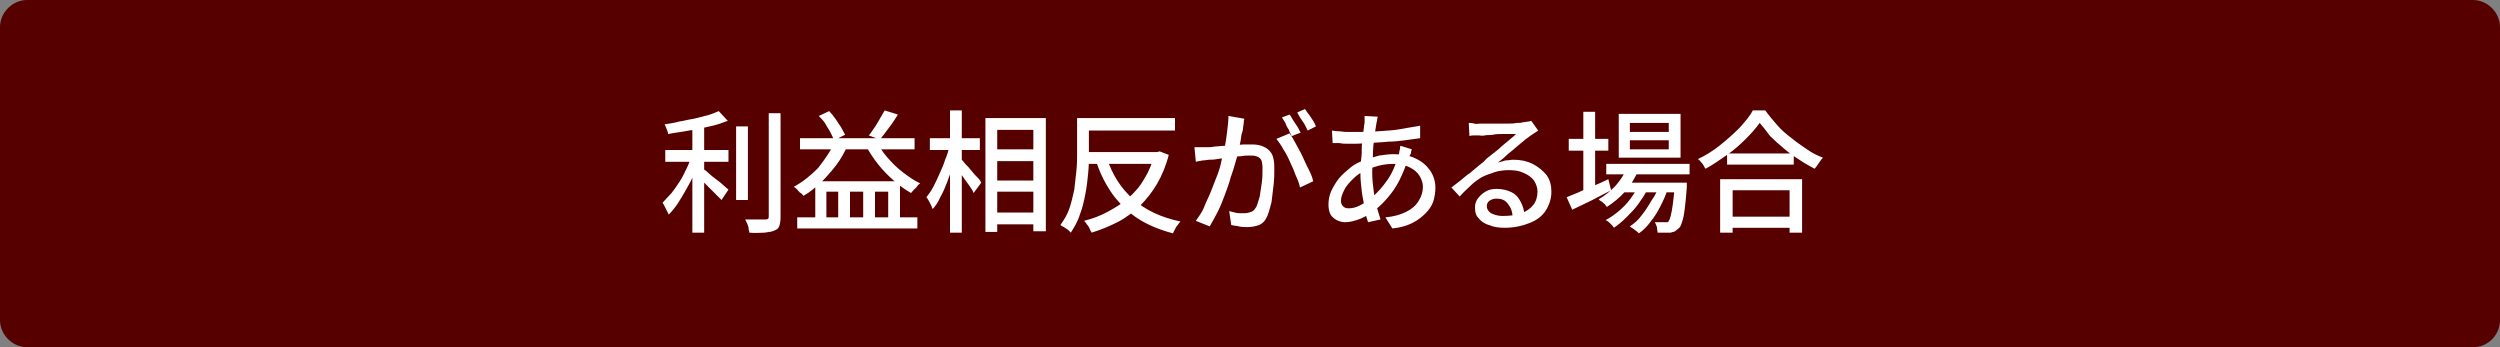 <?xml version="1.0" encoding="utf-8"?>
<!-- Generator: Adobe Illustrator 27.4.1, SVG Export Plug-In . SVG Version: 6.00 Build 0)  -->
<svg version="1.1" id="レイヤー_1" xmlns="http://www.w3.org/2000/svg" xmlns:xlink="http://www.w3.org/1999/xlink" x="0px"
	 y="0px" viewBox="0 0 360 50" style="enable-background:new 0 0 360 50;" xml:space="preserve">
<rect x="0" y="0" width="360" height="50" fill="#808080" stroke="none"/>
<style type="text/css">
	.st0{fill:#570000;}
	.st1{fill:#FFFFFF;}
</style>
<g>
	<path class="st0" d="M3.9,49.5c-1.9,0-3.4-1.5-3.4-3.4V3.9C0.5,2,2,0.5,3.9,0.5h352.2c1.9,0,3.4,1.5,3.4,3.4v42.2
		c0,1.9-1.5,3.4-3.4,3.4H3.9z"/>
	<path class="st0" d="M356.1,1c1.6,0,2.9,1.3,2.9,2.9v42.2c0,1.6-1.3,2.9-2.9,2.9H3.9C2.3,49,1,47.7,1,46.1V3.9C1,2.3,2.3,1,3.9,1
		H356.1 M356.1,0H3.9C1.8,0,0,1.8,0,3.9v42.2C0,48.2,1.8,50,3.9,50h352.2c2.2,0,3.9-1.8,3.9-3.9V3.9C360,1.8,358.2,0,356.1,0
		L356.1,0z"/>
</g>
<g>
	<path class="st1" d="M99.6,22.3l1.2,0.6c-0.2,0.7-0.5,1.4-0.9,2.2c-0.3,0.8-0.7,1.5-1.1,2.2s-0.8,1.4-1.2,2
		c-0.4,0.6-0.9,1.2-1.3,1.6c-0.1-0.2-0.2-0.4-0.3-0.6c-0.1-0.2-0.2-0.4-0.3-0.6c-0.1-0.2-0.2-0.4-0.3-0.5c0.4-0.4,0.8-0.9,1.3-1.4
		c0.4-0.5,0.8-1.1,1.2-1.7c0.4-0.6,0.7-1.3,1-1.9C99.2,23.6,99.4,23,99.6,22.3z M103.5,16l1.3,1.4c-0.8,0.3-1.6,0.6-2.6,0.8
		c-1,0.2-2,0.5-3,0.6c-1,0.2-2,0.3-3,0.5c0-0.2-0.1-0.5-0.2-0.7c-0.1-0.3-0.2-0.5-0.3-0.7c0.7-0.1,1.4-0.2,2.1-0.4
		c0.7-0.1,1.4-0.3,2.1-0.4c0.7-0.2,1.3-0.3,2-0.5S103,16.2,103.5,16z M95.8,21.6h9.1v1.7h-9.1V21.6z M99.7,17.6h1.7v15.9h-1.7V17.6z
		 M101.2,24.3c0.2,0.1,0.5,0.3,0.8,0.6c0.3,0.3,0.7,0.6,1.1,0.9c0.4,0.3,0.8,0.6,1.1,0.9c0.3,0.3,0.6,0.5,0.7,0.6l-1,1.5
		c-0.2-0.2-0.5-0.5-0.8-0.8s-0.7-0.7-1-1c-0.4-0.4-0.7-0.7-1-1c-0.3-0.3-0.6-0.6-0.8-0.8L101.2,24.3z M106,18.2h1.7v10.6H106V18.2z
		 M110.6,16.3h1.8v15c0,0.6-0.1,1-0.2,1.3c-0.1,0.3-0.4,0.5-0.7,0.6c-0.4,0.2-0.8,0.2-1.4,0.3c-0.6,0-1.3,0.1-2.2,0
		c0-0.2-0.1-0.4-0.1-0.6s-0.1-0.4-0.2-0.7c-0.1-0.2-0.2-0.4-0.3-0.6c0.7,0,1.3,0,1.8,0c0.5,0,0.9,0,1.1,0c0.2,0,0.3,0,0.4-0.1
		c0.1-0.1,0.1-0.2,0.1-0.4V16.3z"/>
	<path class="st1" d="M120.3,20.3l1.8,0.6c-0.5,1-1,2-1.7,2.9c-0.7,0.9-1.4,1.7-2.2,2.5c-0.8,0.7-1.6,1.4-2.5,1.9
		c-0.1-0.1-0.2-0.3-0.4-0.4s-0.3-0.3-0.5-0.5c-0.2-0.2-0.3-0.3-0.5-0.4c1.3-0.7,2.4-1.6,3.5-2.7C118.9,22.8,119.7,21.6,120.3,20.3z
		 M114.8,31.3h17.3v1.6h-17.3V31.3z M115.2,19.9h16.5v1.6h-16.5V19.9z M117.4,26.1h12.2v6.1h-1.7v-4.6H126v4.6h-1.7v-4.6h-1.9v4.6
		h-1.7v-4.6H119v4.6h-1.6V26.1z M117.9,16.7l1.5-0.7c0.3,0.3,0.6,0.7,0.9,1.1c0.3,0.4,0.5,0.8,0.8,1.2c0.2,0.4,0.4,0.7,0.6,1.1
		l-1.6,0.8c-0.1-0.3-0.3-0.7-0.5-1.1c-0.2-0.4-0.5-0.8-0.7-1.2S118.2,17,117.9,16.7z M126.2,20.3c0.4,0.8,0.9,1.6,1.6,2.4
		c0.7,0.8,1.4,1.5,2.2,2.1c0.8,0.6,1.6,1.2,2.5,1.6c-0.1,0.1-0.3,0.2-0.4,0.4c-0.2,0.2-0.3,0.4-0.5,0.5c-0.1,0.2-0.3,0.3-0.4,0.5
		c-0.9-0.5-1.7-1.1-2.5-1.8c-0.8-0.7-1.6-1.5-2.3-2.4c-0.7-0.9-1.3-1.8-1.8-2.8L126.2,20.3z M127.4,15.9l1.9,0.6
		c-0.4,0.6-0.8,1.3-1.3,1.9c-0.5,0.7-0.9,1.2-1.3,1.7l-1.6-0.6c0.3-0.3,0.5-0.7,0.8-1.1c0.3-0.4,0.5-0.8,0.8-1.3
		S127.2,16.2,127.4,15.9z"/>
	<path class="st1" d="M136.7,21l1.1,0.4c-0.2,0.8-0.4,1.6-0.6,2.4s-0.5,1.6-0.8,2.4c-0.3,0.8-0.6,1.5-1,2.2
		c-0.3,0.7-0.7,1.3-1.1,1.7c-0.1-0.3-0.2-0.5-0.4-0.9c-0.2-0.3-0.3-0.6-0.5-0.8c0.3-0.4,0.7-0.9,1-1.5c0.3-0.6,0.6-1.2,0.9-1.9
		c0.3-0.7,0.6-1.3,0.8-2C136.4,22.3,136.6,21.7,136.7,21z M133.9,19.9h7.2v1.7h-7.2V19.9z M136.8,15.9h1.7v17.6h-1.7V15.9z
		 M138.4,22.9c0.1,0.1,0.3,0.3,0.6,0.7c0.3,0.3,0.6,0.6,0.9,1c0.3,0.4,0.6,0.7,0.9,1s0.4,0.5,0.5,0.7l-1.1,1.5
		c-0.1-0.3-0.3-0.6-0.5-0.9s-0.5-0.7-0.8-1.1c-0.3-0.4-0.5-0.8-0.8-1.1c-0.3-0.3-0.5-0.6-0.6-0.8L138.4,22.9z M141.9,17h8.7v16.3
		h-1.8V18.7h-5.2v14.7h-1.7V17z M142.7,21.5h7v1.7h-7V21.5z M142.7,26h7v1.6h-7V26z M142.7,30.6h7v1.7h-7V30.6z"/>
	<path class="st1" d="M155,17h1.8v5.2c0,0.8,0,1.7-0.1,2.7c-0.1,1-0.2,2-0.4,3c-0.2,1-0.4,2-0.8,3c-0.3,1-0.8,1.8-1.3,2.6
		c-0.1-0.1-0.2-0.2-0.4-0.4c-0.2-0.1-0.4-0.3-0.6-0.4c-0.2-0.1-0.4-0.2-0.5-0.3c0.5-0.7,1-1.5,1.3-2.4c0.3-0.9,0.5-1.8,0.7-2.7
		c0.1-0.9,0.2-1.8,0.3-2.7s0.1-1.7,0.1-2.4V17z M155.9,17h13.3v1.8h-13.3V17z M166.3,21.9h0.3l0.4-0.1l1.3,0.5c-0.4,1.6-1,3-1.7,4.2
		c-0.7,1.2-1.6,2.3-2.5,3.2c-1,0.9-2,1.7-3.2,2.3c-1.2,0.6-2.4,1.1-3.7,1.5c-0.1-0.2-0.2-0.3-0.3-0.6c-0.1-0.2-0.2-0.4-0.4-0.6
		c-0.1-0.2-0.3-0.4-0.4-0.5c1.2-0.3,2.3-0.7,3.4-1.3s2.1-1.2,3-2c0.9-0.8,1.7-1.7,2.3-2.8c0.7-1.1,1.1-2.2,1.5-3.6V21.9z
		 M156.1,21.9h10.6v1.7h-10.6V21.9z M159.4,22.8c0.8,2.4,2,4.3,3.8,5.9s4,2.6,6.8,3.2c-0.1,0.1-0.3,0.3-0.4,0.5
		c-0.2,0.2-0.3,0.4-0.4,0.6s-0.2,0.4-0.3,0.6c-1.9-0.5-3.6-1.2-5-2.1c-1.4-0.9-2.6-2.1-3.6-3.4c-1-1.4-1.8-2.9-2.4-4.7L159.4,22.8z"
		/>
	<path class="st1" d="M172,21.2c0.3,0,0.6,0,0.9,0c0.3,0,0.6,0,0.9,0c0.3,0,0.7,0,1.1-0.1c0.4,0,0.9-0.1,1.4-0.1
		c0.5,0,1-0.1,1.5-0.1c0.5,0,1-0.1,1.4-0.1s0.8,0,1.1,0c0.6,0,1.2,0.1,1.6,0.3c0.5,0.2,0.9,0.5,1.2,1c0.3,0.5,0.4,1.2,0.4,2.1
		c0,0.7,0,1.6-0.1,2.4c-0.1,0.9-0.2,1.7-0.3,2.5c-0.2,0.8-0.4,1.5-0.6,2c-0.3,0.7-0.7,1.1-1.2,1.3c-0.5,0.2-1.1,0.3-1.7,0.3
		c-0.4,0-0.8,0-1.2-0.1c-0.4-0.1-0.8-0.1-1.1-0.2l-0.3-2c0.3,0.1,0.5,0.1,0.8,0.2c0.3,0.1,0.6,0.1,0.8,0.1c0.3,0,0.5,0,0.7,0
		c0.3,0,0.6-0.1,0.9-0.2c0.3-0.1,0.5-0.4,0.7-0.7c0.2-0.4,0.3-0.9,0.5-1.5c0.1-0.6,0.2-1.3,0.3-2c0.1-0.7,0.1-1.4,0.1-2.1
		c0-0.6-0.1-1-0.2-1.2c-0.2-0.3-0.4-0.4-0.7-0.5c-0.3-0.1-0.6-0.1-1-0.1c-0.3,0-0.7,0-1.2,0.1c-0.5,0-1.1,0.1-1.7,0.2
		c-0.6,0.1-1.1,0.1-1.7,0.2c-0.5,0.1-0.9,0.1-1.2,0.1c-0.2,0-0.5,0.1-0.9,0.1c-0.4,0.1-0.7,0.1-1,0.2L172,21.2z M179.2,17.1
		c-0.1,0.2-0.1,0.4-0.1,0.6c0,0.2-0.1,0.5-0.1,0.7c0,0.3-0.1,0.6-0.2,0.9c-0.1,0.4-0.1,0.8-0.2,1.2c-0.1,0.4-0.1,0.8-0.2,1.1
		c-0.1,0.5-0.3,1.1-0.5,1.8c-0.2,0.7-0.4,1.4-0.7,2.2c-0.2,0.8-0.5,1.6-0.8,2.4c-0.3,0.8-0.6,1.6-1,2.4s-0.8,1.5-1.2,2.2l-2-0.8
		c0.4-0.6,0.9-1.2,1.2-2s0.7-1.5,1-2.3c0.3-0.8,0.6-1.5,0.9-2.3s0.5-1.5,0.6-2.1c0.2-0.7,0.3-1.2,0.4-1.7c0.2-0.8,0.3-1.6,0.4-2.4
		c0.1-0.8,0.2-1.6,0.2-2.3L179.2,17.1z M185.7,19.2c0.3,0.4,0.6,0.9,0.9,1.5c0.3,0.6,0.7,1.2,1,1.9c0.3,0.7,0.6,1.3,0.9,1.9
		c0.3,0.6,0.5,1.1,0.6,1.6l-1.9,0.9c-0.1-0.5-0.3-1.1-0.6-1.7c-0.2-0.6-0.5-1.3-0.8-1.9c-0.3-0.7-0.6-1.3-1-1.9
		c-0.3-0.6-0.7-1.1-1-1.5L185.7,19.2z M185.7,16.5c0.2,0.2,0.3,0.5,0.5,0.8c0.2,0.3,0.4,0.6,0.6,0.9c0.2,0.3,0.3,0.6,0.5,0.9
		l-1.3,0.5c-0.1-0.3-0.3-0.5-0.4-0.9c-0.2-0.3-0.4-0.6-0.5-1c-0.2-0.3-0.4-0.6-0.5-0.8L185.7,16.5z M187.9,15.7
		c0.2,0.2,0.3,0.5,0.6,0.8c0.2,0.3,0.4,0.6,0.6,0.9c0.2,0.3,0.3,0.6,0.4,0.8l-1.2,0.6c-0.2-0.4-0.4-0.9-0.7-1.3s-0.6-0.9-0.8-1.3
		L187.9,15.7z"/>
	<path class="st1" d="M203.3,21.5c0,0.1-0.1,0.2-0.1,0.4s-0.1,0.3-0.2,0.5c-0.1,0.2-0.1,0.3-0.2,0.4c-0.4,1.2-0.8,2.2-1.3,3.2
		c-0.5,1-1.1,1.8-1.7,2.5c-0.6,0.7-1.2,1.3-1.9,1.8c-0.6,0.5-1.3,0.9-2,1.2c-0.8,0.3-1.5,0.5-2.2,0.5c-0.4,0-0.8-0.1-1.2-0.3
		c-0.4-0.2-0.7-0.5-0.9-0.8c-0.2-0.4-0.3-0.9-0.3-1.4c0-0.7,0.1-1.3,0.4-2c0.3-0.6,0.7-1.3,1.1-1.8c0.5-0.6,1.1-1.1,1.7-1.6
		c0.6-0.5,1.3-0.8,2.1-1.1c0.6-0.2,1.3-0.4,2-0.6c0.7-0.1,1.4-0.2,2.1-0.2c1.2,0,2.3,0.2,3.1,0.6c0.9,0.4,1.6,1,2.1,1.7
		c0.5,0.7,0.8,1.6,0.8,2.5c0,0.7-0.1,1.3-0.3,2c-0.2,0.6-0.6,1.2-1.1,1.7s-1.1,1-1.9,1.4c-0.8,0.4-1.8,0.7-2.9,0.8l-1-1.6
		c1.2-0.1,2.2-0.4,3-0.8c0.8-0.4,1.4-0.9,1.8-1.6c0.4-0.6,0.6-1.3,0.6-2c0-0.6-0.2-1.1-0.5-1.6c-0.3-0.5-0.8-0.9-1.4-1.2
		c-0.6-0.3-1.4-0.5-2.3-0.5c-0.8,0-1.6,0.1-2.3,0.3s-1.3,0.4-1.7,0.6c-0.7,0.3-1.3,0.7-1.8,1.2c-0.5,0.5-1,1-1.3,1.6
		c-0.3,0.6-0.5,1.1-0.5,1.6c0,0.4,0.1,0.6,0.3,0.8s0.4,0.3,0.8,0.3c0.5,0,1-0.1,1.6-0.4c0.6-0.3,1.2-0.7,1.8-1.2
		c0.8-0.7,1.5-1.5,2.2-2.5c0.7-1,1.2-2.2,1.6-3.6c0-0.1,0.1-0.2,0.1-0.4s0.1-0.3,0.1-0.5s0-0.3,0.1-0.4L203.3,21.5z M195.2,19
		c1.2,0,2.3,0,3.3-0.1c1.1-0.1,2.1-0.1,3.1-0.3s1.9-0.3,2.9-0.5l0,1.8c-0.7,0.1-1.4,0.2-2.2,0.3c-0.8,0.1-1.6,0.2-2.4,0.2
		c-0.8,0.1-1.7,0.1-2.5,0.2c-0.8,0-1.6,0.1-2.3,0.1c-0.3,0-0.6,0-1,0s-0.8,0-1.2-0.1c-0.4,0-0.7,0-1,0l-0.1-1.8
		c0.2,0,0.5,0.1,0.9,0.1c0.4,0,0.8,0.1,1.2,0.1S194.9,19,195.2,19z M198.4,16.8c0,0.1-0.1,0.3-0.1,0.5c0,0.2-0.1,0.3-0.1,0.5
		c-0.1,0.6-0.2,1.2-0.3,2c-0.1,0.8-0.2,1.6-0.2,2.5s-0.1,1.7-0.1,2.6c0,0.9,0.1,1.7,0.2,2.5c0.1,0.8,0.2,1.5,0.4,2.2s0.4,1.4,0.6,2
		L197,32c-0.2-0.6-0.4-1.2-0.5-2s-0.3-1.6-0.4-2.4c-0.1-0.9-0.2-1.7-0.2-2.6c0-0.6,0-1.3,0.1-2s0.1-1.3,0.1-2
		c0.1-0.6,0.1-1.2,0.2-1.8c0.1-0.6,0.1-1.1,0.2-1.5c0-0.2,0-0.3,0-0.5c0-0.2,0-0.3,0-0.5L198.4,16.8z"/>
	<path class="st1" d="M211.5,17.7c0.2,0,0.5,0,0.8,0.1s0.5,0,0.8,0c0.2,0,0.5,0,0.9,0c0.4,0,0.9,0,1.4,0c0.5,0,1.1,0,1.6,0
		s1,0,1.4-0.1c0.4,0,0.7,0,0.9-0.1c0.3,0,0.6-0.1,0.8-0.1s0.3-0.1,0.4-0.1l1,1.4c-0.2,0.1-0.4,0.3-0.6,0.4c-0.2,0.1-0.4,0.3-0.6,0.4
		c-0.2,0.2-0.6,0.4-0.9,0.7c-0.4,0.3-0.8,0.7-1.2,1c-0.4,0.4-0.9,0.7-1.3,1.1c-0.4,0.4-0.8,0.7-1.2,1c0.4-0.1,0.8-0.2,1.1-0.3
		c0.4,0,0.8-0.1,1.1-0.1c1.1,0,2,0.2,2.8,0.6c0.8,0.4,1.5,1,2,1.6c0.5,0.7,0.7,1.5,0.7,2.4c0,1-0.3,1.9-0.8,2.7
		c-0.5,0.8-1.3,1.4-2.3,1.8s-2.2,0.7-3.6,0.7c-0.9,0-1.6-0.1-2.3-0.4c-0.7-0.2-1.2-0.6-1.5-1c-0.4-0.4-0.5-0.9-0.5-1.5
		c0-0.5,0.1-0.9,0.4-1.3c0.3-0.4,0.6-0.7,1.1-1s1-0.4,1.6-0.4c0.9,0,1.6,0.2,2.2,0.5c0.6,0.3,1,0.8,1.3,1.4s0.5,1.2,0.5,1.9
		l-1.7,0.2c0-0.8-0.3-1.4-0.7-1.9s-0.9-0.7-1.6-0.7c-0.4,0-0.7,0.1-1,0.3c-0.3,0.2-0.4,0.5-0.4,0.8c0,0.4,0.2,0.7,0.6,1
		c0.4,0.2,1,0.4,1.6,0.4c1.1,0,2-0.1,2.8-0.4c0.8-0.3,1.3-0.7,1.7-1.2s0.6-1.2,0.6-1.9c0-0.6-0.2-1.1-0.5-1.6
		c-0.4-0.5-0.8-0.8-1.5-1.1c-0.6-0.3-1.3-0.4-2.1-0.4c-0.8,0-1.5,0.1-2.1,0.3c-0.6,0.2-1.2,0.4-1.8,0.7c-0.5,0.3-1.1,0.7-1.6,1.2
		s-1.1,1-1.6,1.6L209,27c0.4-0.3,0.8-0.6,1.3-1c0.5-0.4,0.9-0.8,1.4-1.1c0.5-0.4,0.9-0.8,1.3-1.1c0.4-0.3,0.8-0.6,1-0.9
		c0.3-0.2,0.6-0.5,1-0.8c0.4-0.3,0.8-0.6,1.2-1c0.4-0.3,0.8-0.7,1.2-1c0.4-0.3,0.7-0.6,0.9-0.8c-0.2,0-0.5,0-0.8,0
		c-0.4,0-0.7,0-1.2,0c-0.4,0-0.9,0-1.3,0.1s-0.8,0-1.2,0.1s-0.6,0-0.8,0c-0.2,0-0.5,0-0.7,0c-0.2,0-0.5,0-0.7,0.1L211.5,17.7z"/>
	<path class="st1" d="M225.6,28.4c0.5-0.2,1-0.4,1.7-0.7c0.6-0.3,1.3-0.6,2.1-0.9c0.7-0.3,1.4-0.6,2.2-1l0.4,1.6
		c-1,0.5-1.9,1-2.9,1.5c-1,0.5-1.9,0.9-2.7,1.3L225.6,28.4z M225.9,20h5.7v1.7h-5.7V20z M228,16.1h1.7v11.7H228V16.1z M234.3,24.2
		l1.6,0.4c-0.5,1.1-1.1,2.1-1.9,3c-0.8,0.9-1.7,1.6-2.6,2.2c-0.1-0.1-0.2-0.2-0.3-0.4c-0.2-0.1-0.3-0.3-0.5-0.4
		c-0.2-0.1-0.3-0.2-0.4-0.3c0.9-0.5,1.7-1.2,2.4-1.9C233.3,26,233.9,25.1,234.3,24.2z M236,26.6l1.2,0.7c-0.3,0.7-0.8,1.4-1.3,2.1
		c-0.5,0.7-1.1,1.3-1.7,1.9c-0.6,0.6-1.2,1.1-1.8,1.5c-0.1-0.2-0.3-0.4-0.5-0.6c-0.2-0.2-0.4-0.4-0.7-0.5c0.6-0.3,1.3-0.8,1.9-1.3
		s1.2-1.1,1.7-1.8S235.7,27.3,236,26.6z M231.3,23.6h12v1.5h-12V23.6z M233.1,16.4h8.9v6.3h-8.9V16.4z M233.5,26.3h8.1v1.4h-8.1
		V26.3z M234.7,17.7v1.3h5.6v-1.3H234.7z M234.7,20.2v1.3h5.6v-1.3H234.7z M238.9,26.6l1.2,0.7c-0.2,0.8-0.6,1.6-1,2.4
		c-0.4,0.8-0.9,1.6-1.4,2.2c-0.5,0.7-1.1,1.3-1.7,1.7c-0.2-0.2-0.3-0.3-0.6-0.5c-0.2-0.2-0.5-0.3-0.7-0.5c0.6-0.4,1.2-0.9,1.7-1.6
		c0.5-0.6,1-1.4,1.4-2.1C238.4,28.1,238.7,27.4,238.9,26.6z M241.2,26.3h1.7c0,0.3,0,0.6,0,0.7c-0.1,1.3-0.2,2.3-0.3,3.1
		s-0.2,1.4-0.4,1.9c-0.1,0.4-0.3,0.8-0.5,0.9c-0.2,0.2-0.4,0.3-0.5,0.4s-0.4,0.1-0.6,0.2c-0.2,0-0.5,0-0.8,0c-0.3,0-0.7,0-1.1,0
		c0-0.2-0.1-0.5-0.1-0.8c-0.1-0.3-0.2-0.5-0.3-0.7c0.3,0,0.6,0,0.9,0c0.3,0,0.5,0,0.6,0c0.1,0,0.2,0,0.3,0c0.1,0,0.2-0.1,0.2-0.2
		c0.1-0.1,0.2-0.4,0.3-0.8c0.1-0.4,0.2-0.9,0.3-1.7s0.2-1.7,0.3-2.9V26.3z"/>
	<path class="st1" d="M253.4,17.7c-0.5,0.7-1.2,1.5-2,2.3s-1.7,1.6-2.7,2.3c-1,0.7-2,1.4-3.1,2c-0.1-0.1-0.2-0.3-0.3-0.5
		c-0.1-0.2-0.3-0.4-0.4-0.5c-0.1-0.2-0.3-0.3-0.4-0.4c1.1-0.5,2.2-1.2,3.2-2c1-0.8,1.9-1.6,2.8-2.5c0.8-0.9,1.5-1.7,1.9-2.5h1.8
		c0.5,0.7,1.1,1.4,1.7,2.1s1.3,1.3,2.1,1.9c0.7,0.6,1.5,1.1,2.2,1.6s1.5,0.9,2.3,1.2c-0.2,0.2-0.4,0.5-0.6,0.8
		c-0.2,0.3-0.4,0.6-0.6,0.8c-0.7-0.4-1.5-0.8-2.2-1.3c-0.8-0.5-1.5-1-2.2-1.6c-0.7-0.6-1.4-1.2-2-1.8
		C254.4,18.9,253.9,18.3,253.4,17.7z M247.6,25.8h11.9v7.7h-1.8v-6.1h-8.2v6.1h-1.8V25.8z M248.4,31.2h10v1.6h-10V31.2z M248.7,22.1
		h9.6v1.6h-9.6V22.1z"/>
</g>
</svg>
